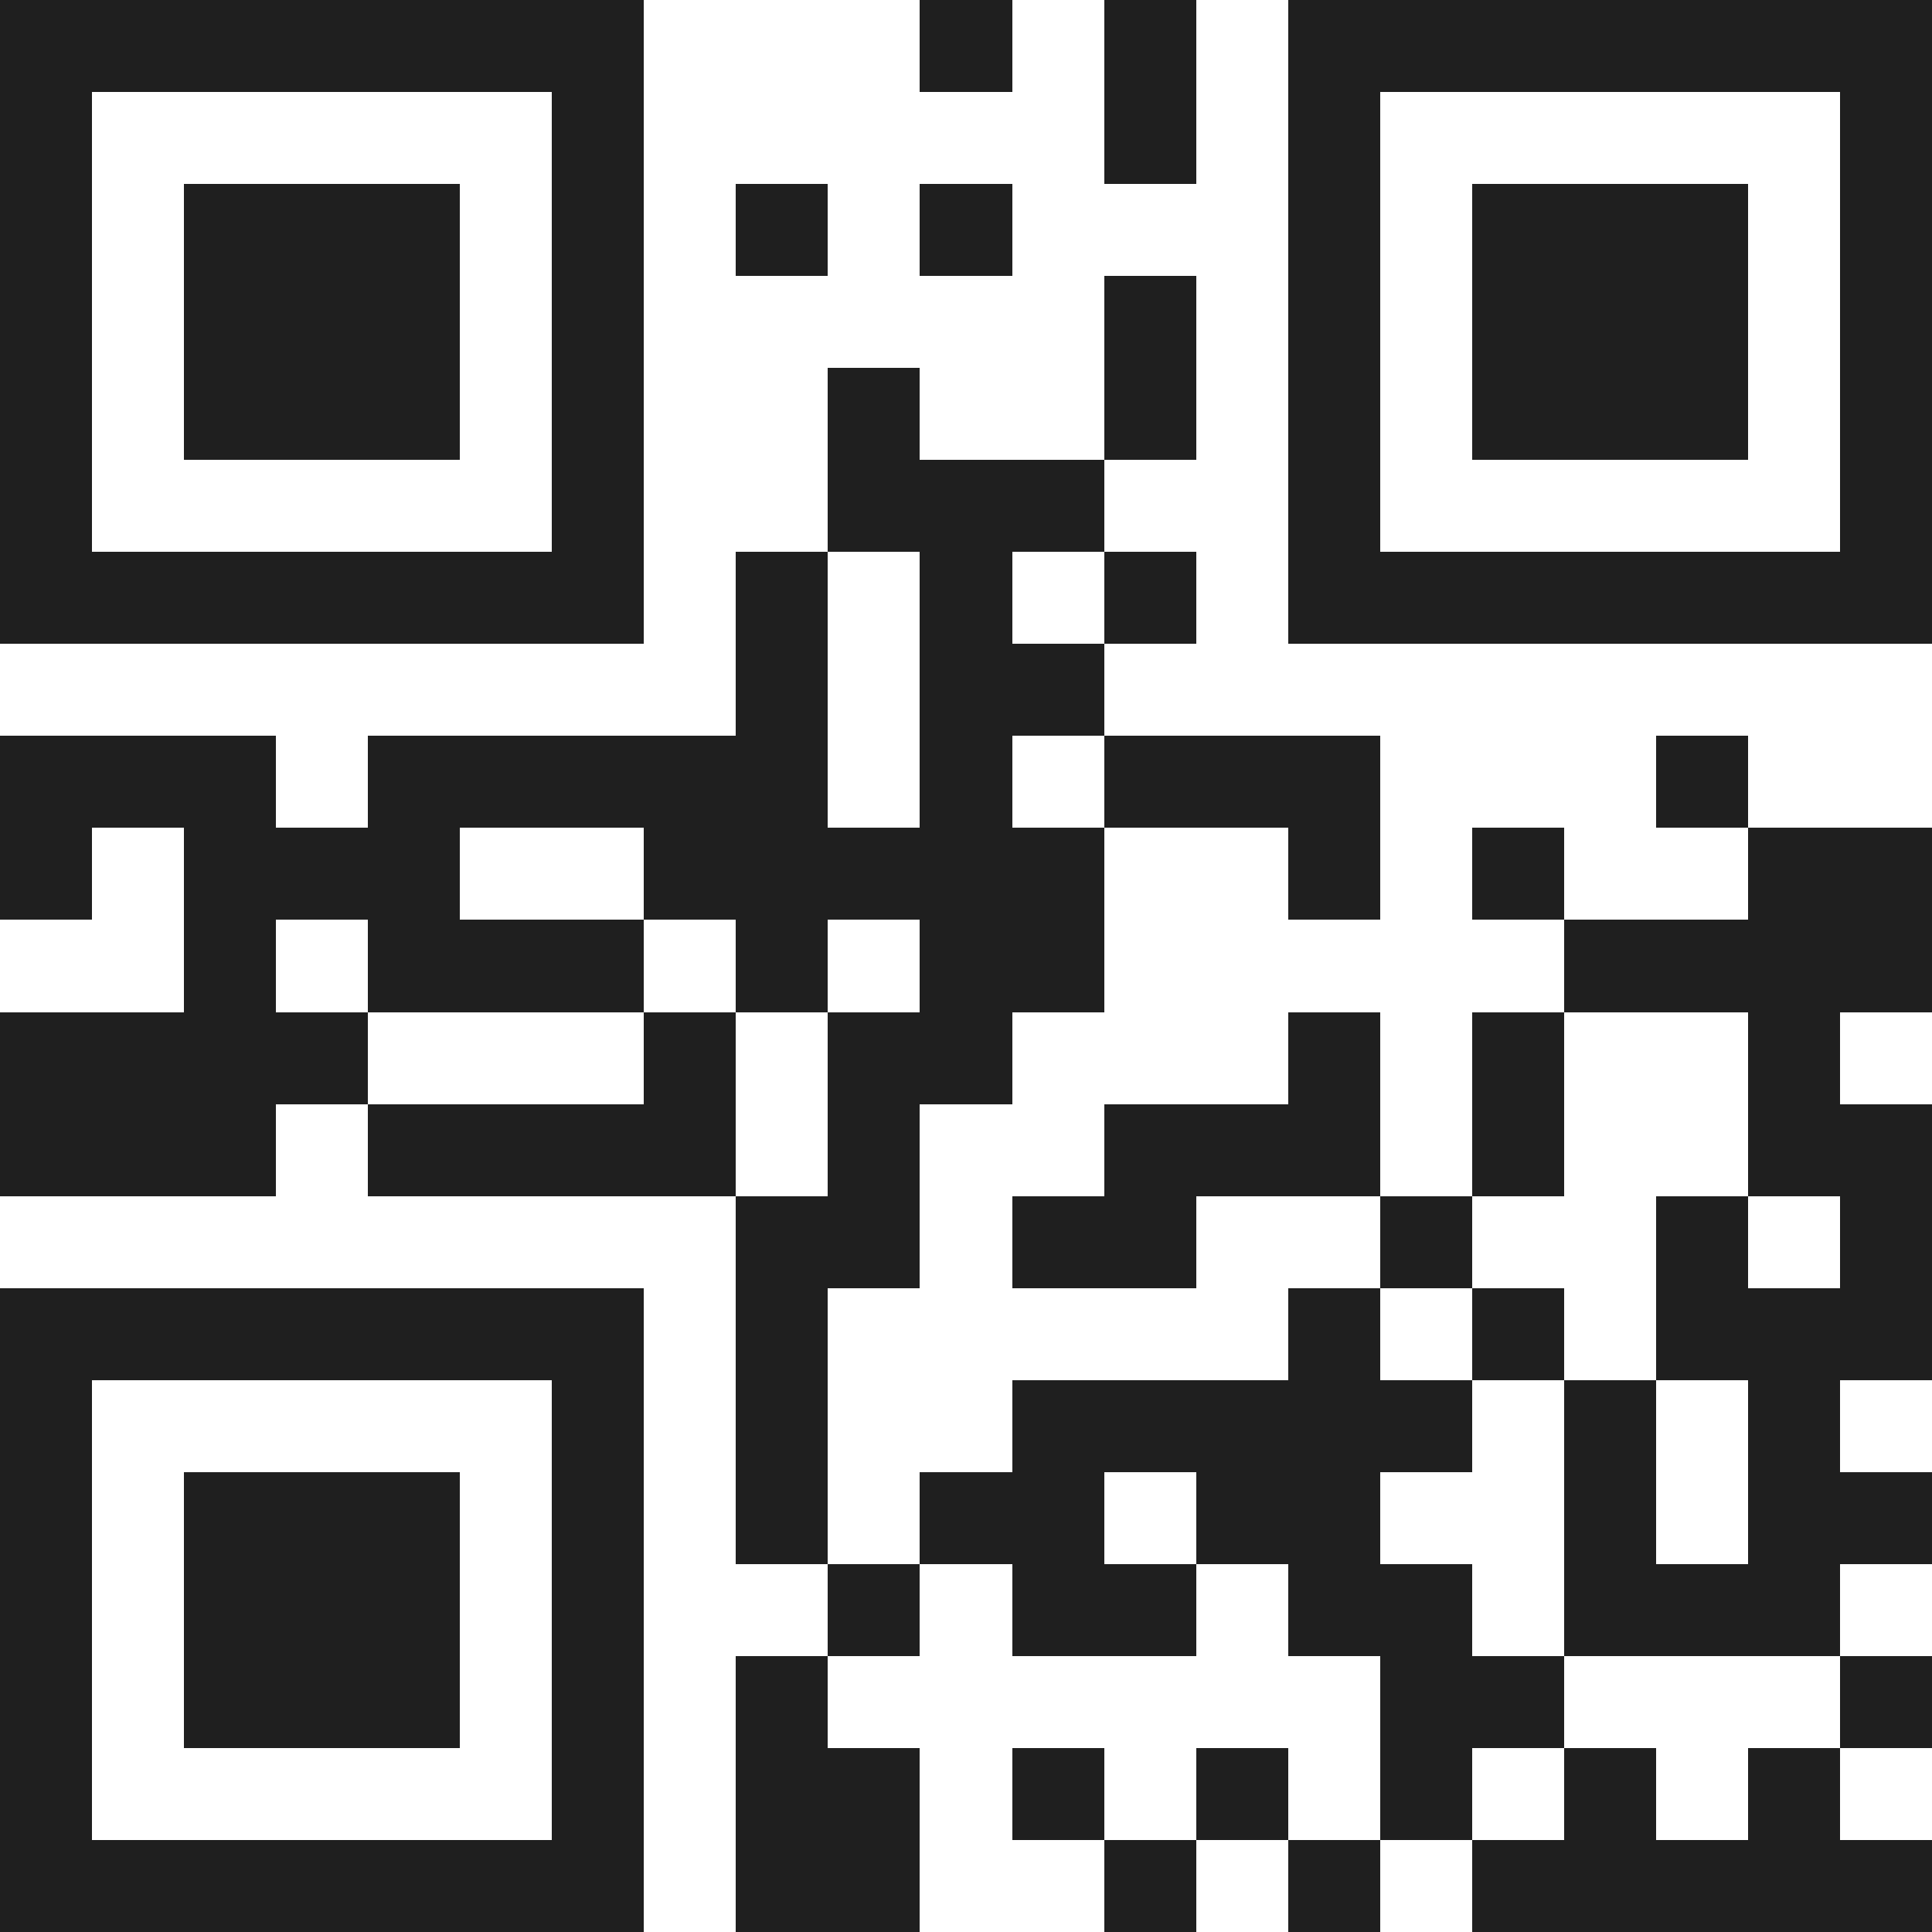 <svg xmlns="http://www.w3.org/2000/svg" viewBox="0 0 21 21" shape-rendering="crispEdges"><path fill="#ffffff" d="M0 0h21v21H0z"/><path stroke="#1f1f1f" d="M0 0.5h7m3 0h1m1 0h1m1 0h7M0 1.5h1m5 0h1m5 0h1m1 0h1m5 0h1M0 2.5h1m1 0h3m1 0h1m1 0h1m1 0h1m3 0h1m1 0h3m1 0h1M0 3.5h1m1 0h3m1 0h1m5 0h1m1 0h1m1 0h3m1 0h1M0 4.5h1m1 0h3m1 0h1m2 0h1m2 0h1m1 0h1m1 0h3m1 0h1M0 5.5h1m5 0h1m2 0h3m2 0h1m5 0h1M0 6.5h7m1 0h1m1 0h1m1 0h1m1 0h7M8 7.5h1m1 0h2M0 8.5h3m1 0h5m1 0h1m1 0h3m3 0h1M0 9.5h1m1 0h3m2 0h5m2 0h1m1 0h1m2 0h2M2 10.5h1m1 0h3m1 0h1m1 0h2m5 0h4M0 11.5h4m3 0h1m1 0h2m3 0h1m1 0h1m2 0h1M0 12.5h3m1 0h4m1 0h1m2 0h3m1 0h1m2 0h2M8 13.5h2m1 0h2m2 0h1m2 0h1m1 0h1M0 14.5h7m1 0h1m5 0h1m1 0h1m1 0h3M0 15.5h1m5 0h1m1 0h1m2 0h5m1 0h1m1 0h1M0 16.5h1m1 0h3m1 0h1m1 0h1m1 0h2m1 0h2m2 0h1m1 0h2M0 17.5h1m1 0h3m1 0h1m2 0h1m1 0h2m1 0h2m1 0h3M0 18.5h1m1 0h3m1 0h1m1 0h1m6 0h2m3 0h1M0 19.5h1m5 0h1m1 0h2m1 0h1m1 0h1m1 0h1m1 0h1m1 0h1M0 20.5h7m1 0h2m2 0h1m1 0h1m1 0h5"/></svg>
